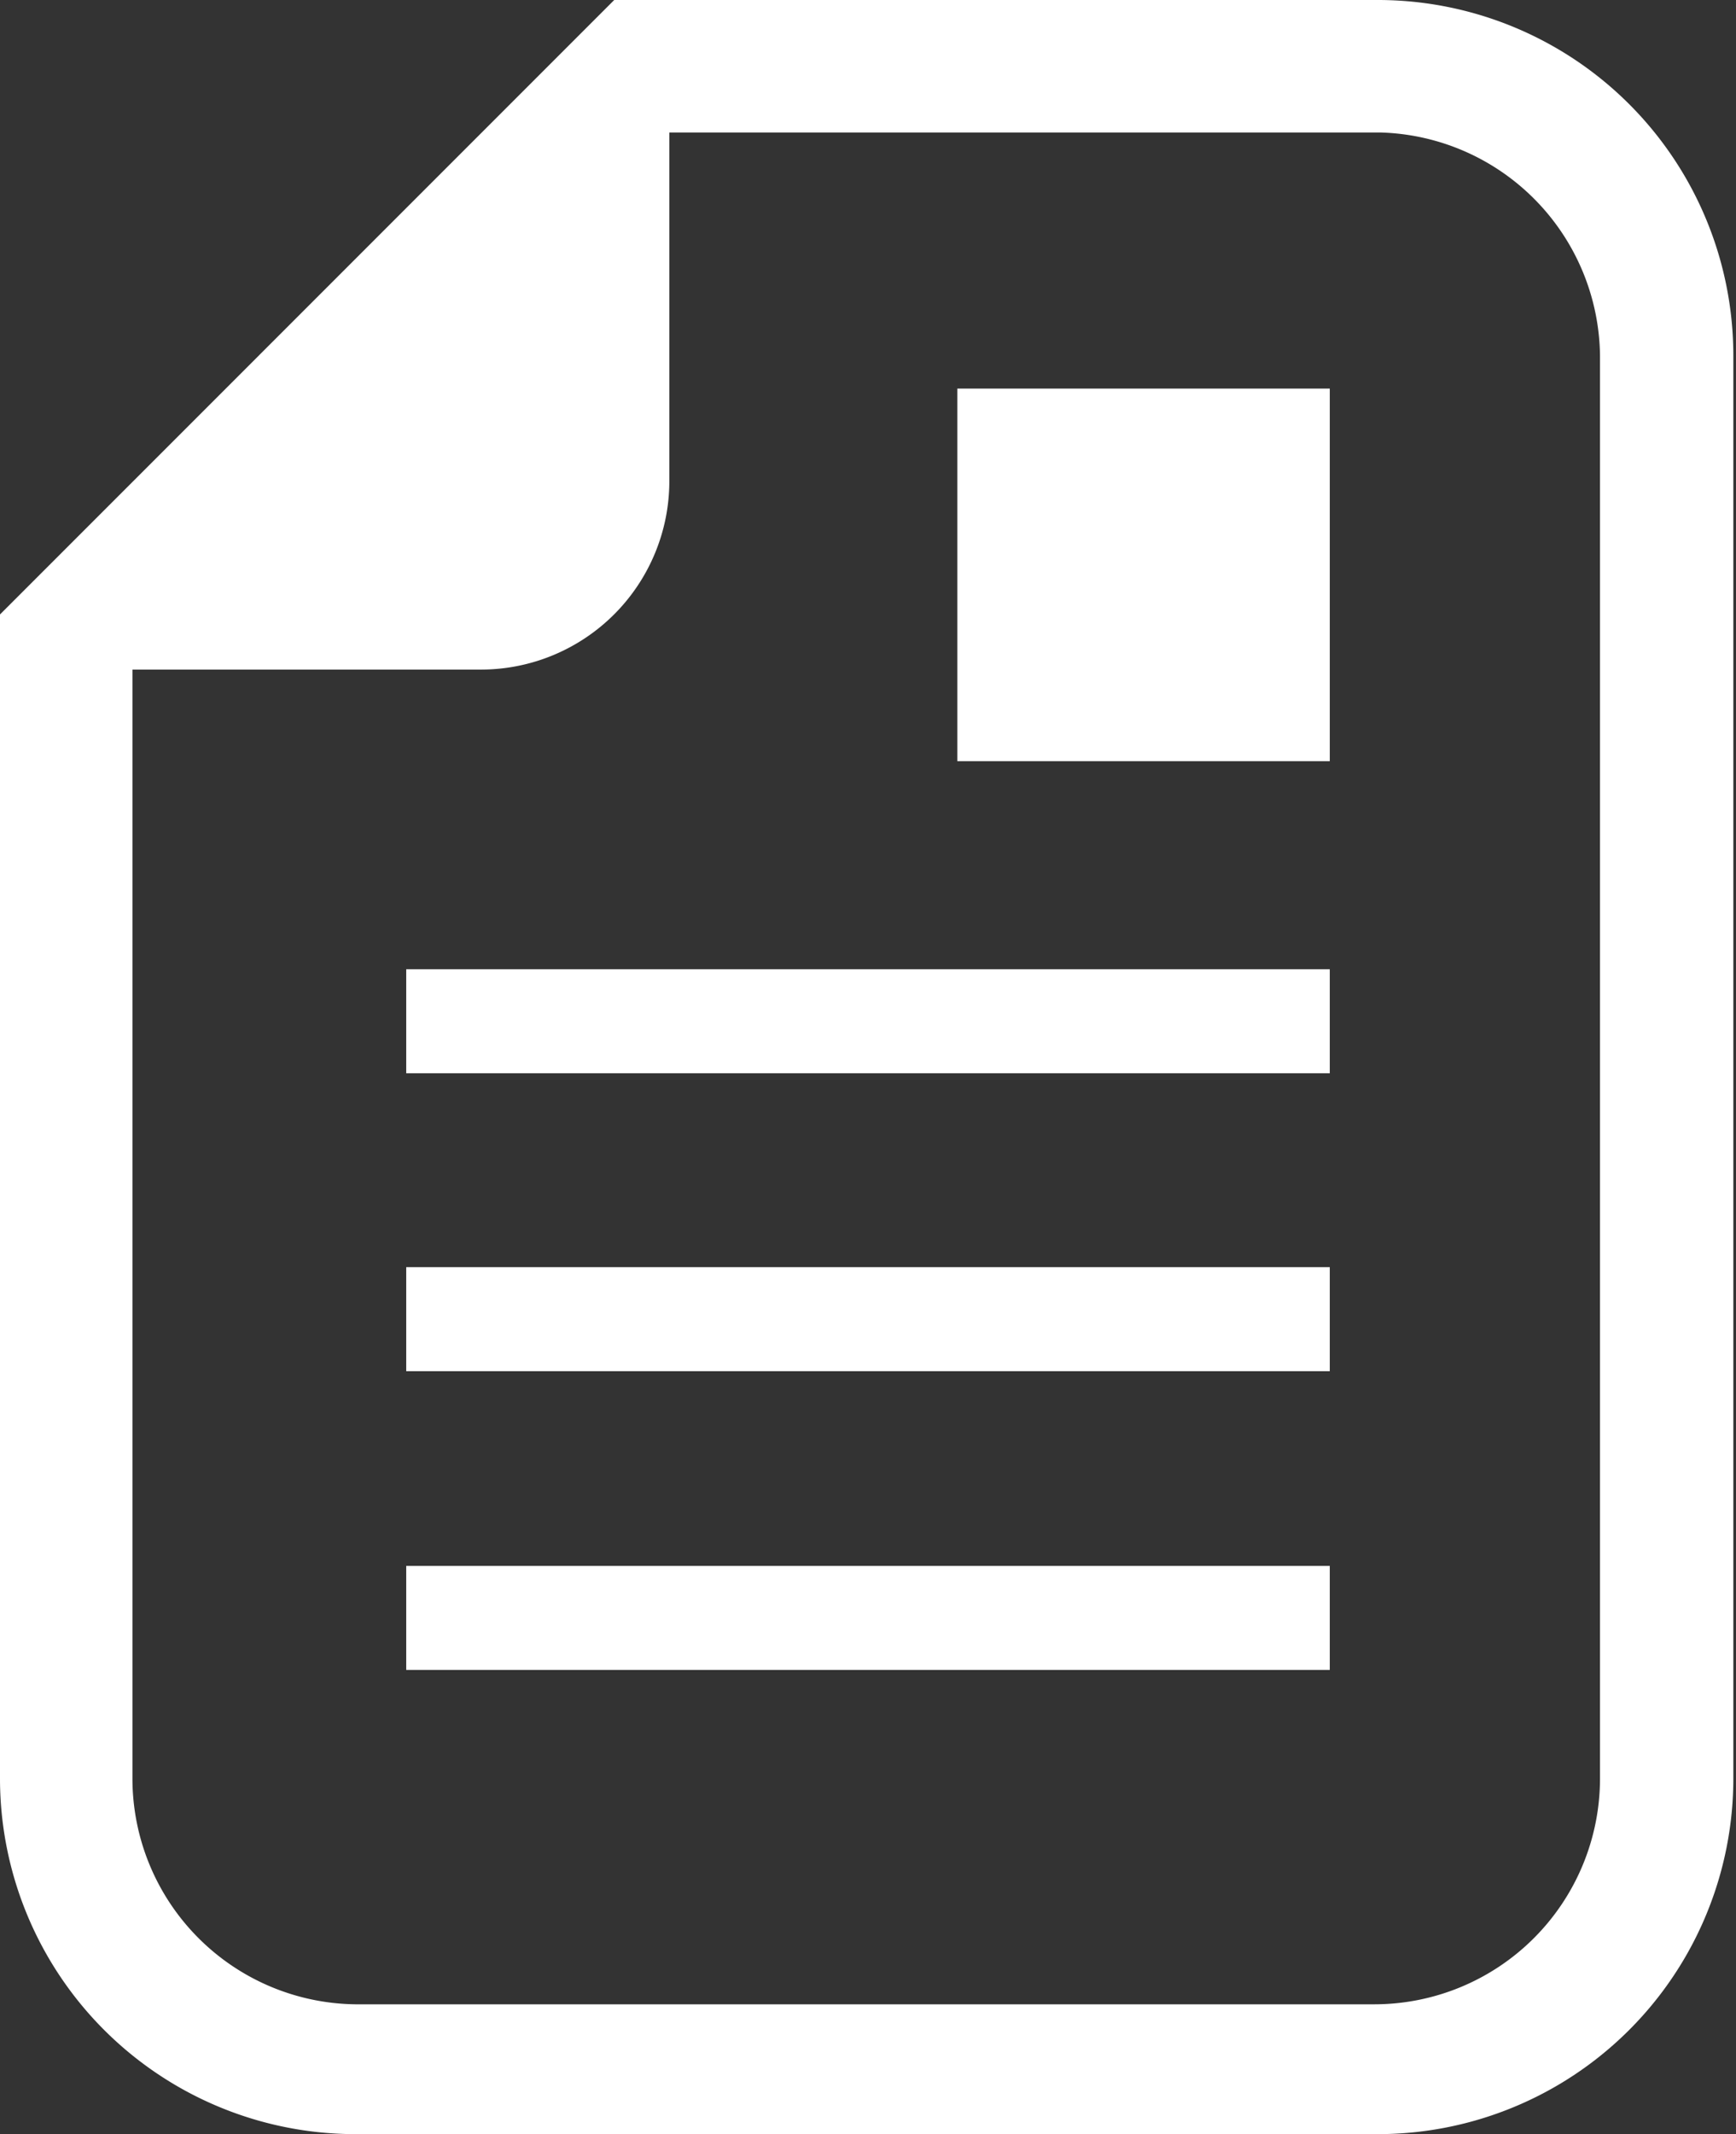 <svg xmlns="http://www.w3.org/2000/svg" viewBox="0 0 19.53 24"><rect x="0" y="0" width="19.53" height="24" fill="#333333" stroke="none"/><defs><style>.cls-1{fill:#fff;}</style></defs><g id="レイヤー_2" data-name="レイヤー 2"><g id="BTN_set" data-name="BTN set"><g id="OFF"><path class="cls-1" d="M15.5,0H6.91L6.47.44l-6,6L0,6.91V20a4,4,0,0,0,4,4H15.5a4,4,0,0,0,4-4V4A4,4,0,0,0,15.5,0ZM18,20a2.54,2.54,0,0,1-2.54,2.54H4A2.54,2.54,0,0,1,1.49,20V7.53H5.42A2.12,2.12,0,0,0,7.53,5.42V1.49h8A2.54,2.54,0,0,1,18,4V20Z"/><rect class="cls-1" x="10.77" y="4.37" width="4.19" height="4.19"/><rect class="cls-1" x="4.57" y="10.9" width="10.39" height="1.17"/><rect class="cls-1" x="4.57" y="14.25" width="10.39" height="1.17"/><rect class="cls-1" x="4.57" y="17.61" width="10.39" height="1.17"/></g></g></g></svg>